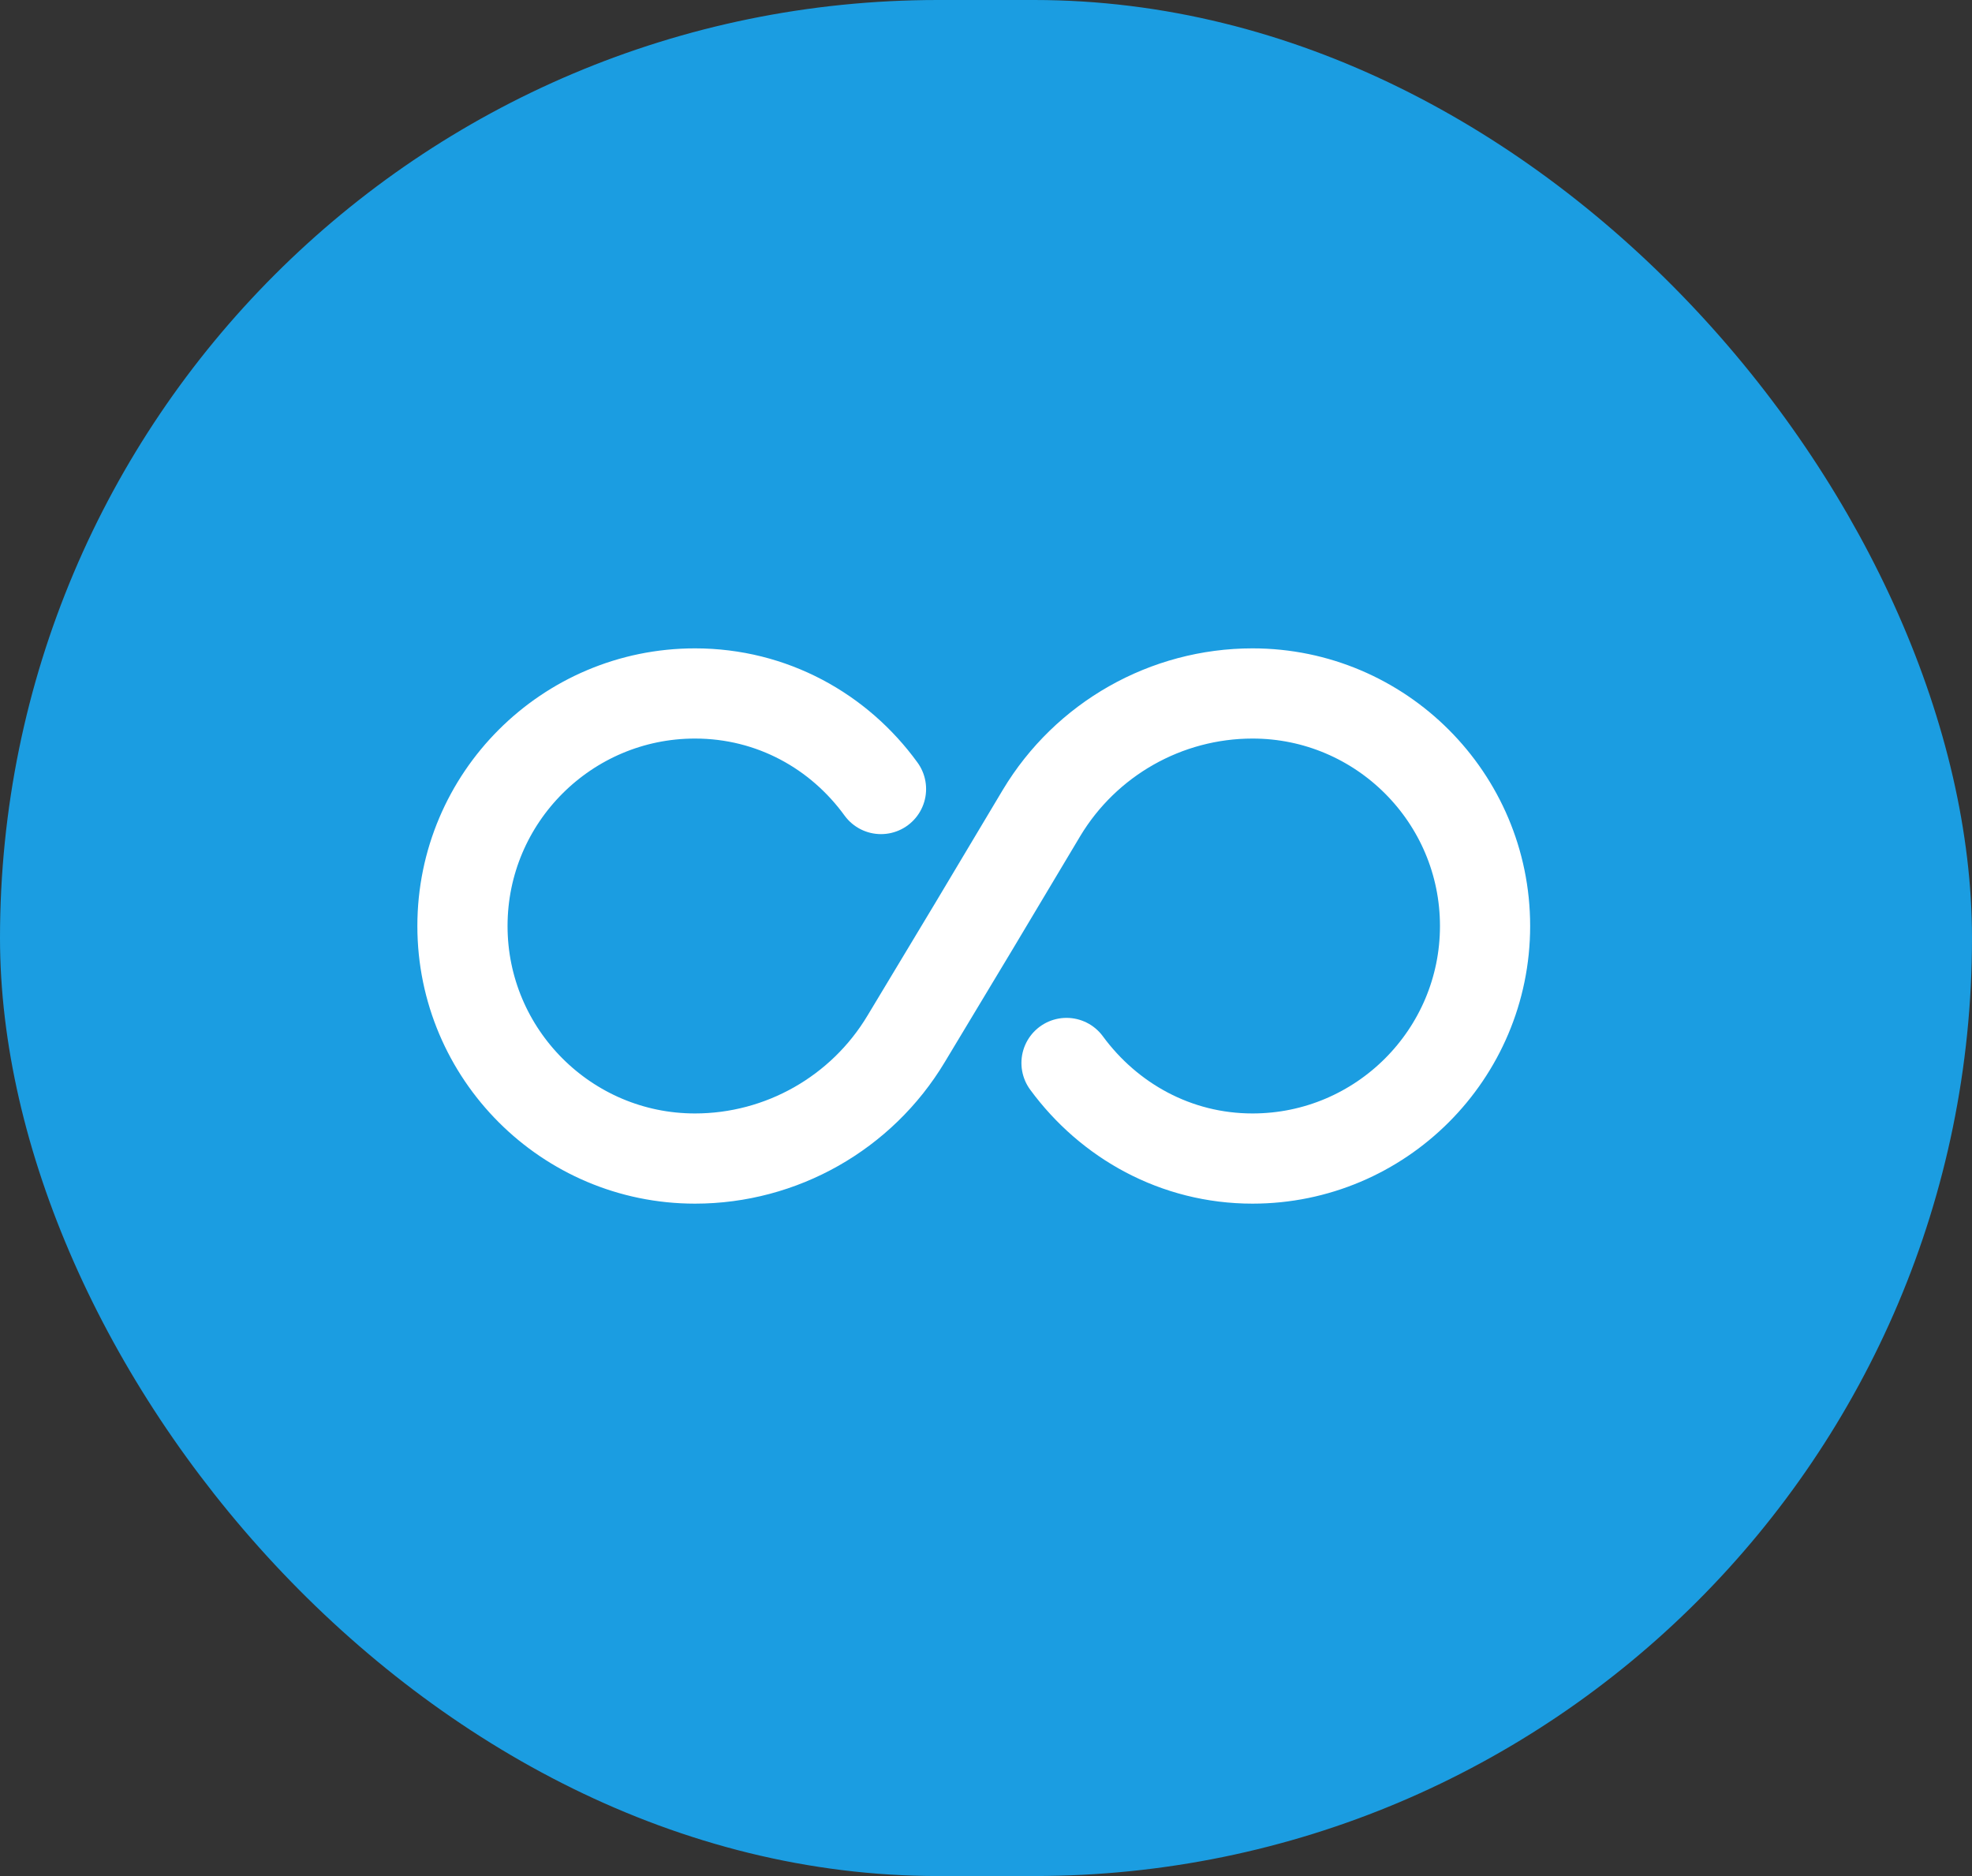 <svg width="82" height="78" viewBox="0 0 82 78" fill="none" xmlns="http://www.w3.org/2000/svg">
<rect x="0" y="0" width="82" height="78" fill="#333333" stroke="none"/>
<rect width="82" height="78" rx="39" fill="#1B9DE1"/>
<path d="M36.634 32.805C34.892 30.404 32.108 28.832 28.899 28.832C23.566 28.832 19.23 33.167 19.23 38.5C19.23 43.834 23.566 48.169 28.899 48.169C32.49 48.169 35.827 46.278 37.676 43.197L40.502 38.5L43.307 33.804C45.156 30.723 48.492 28.832 52.083 28.832C57.417 28.832 61.752 33.167 61.752 38.5C61.752 43.834 57.417 48.169 52.083 48.169C48.896 48.169 46.112 46.597 44.348 44.195" stroke="white" stroke-width="3.75" stroke-linecap="round" stroke-linejoin="round"/>
</svg>
